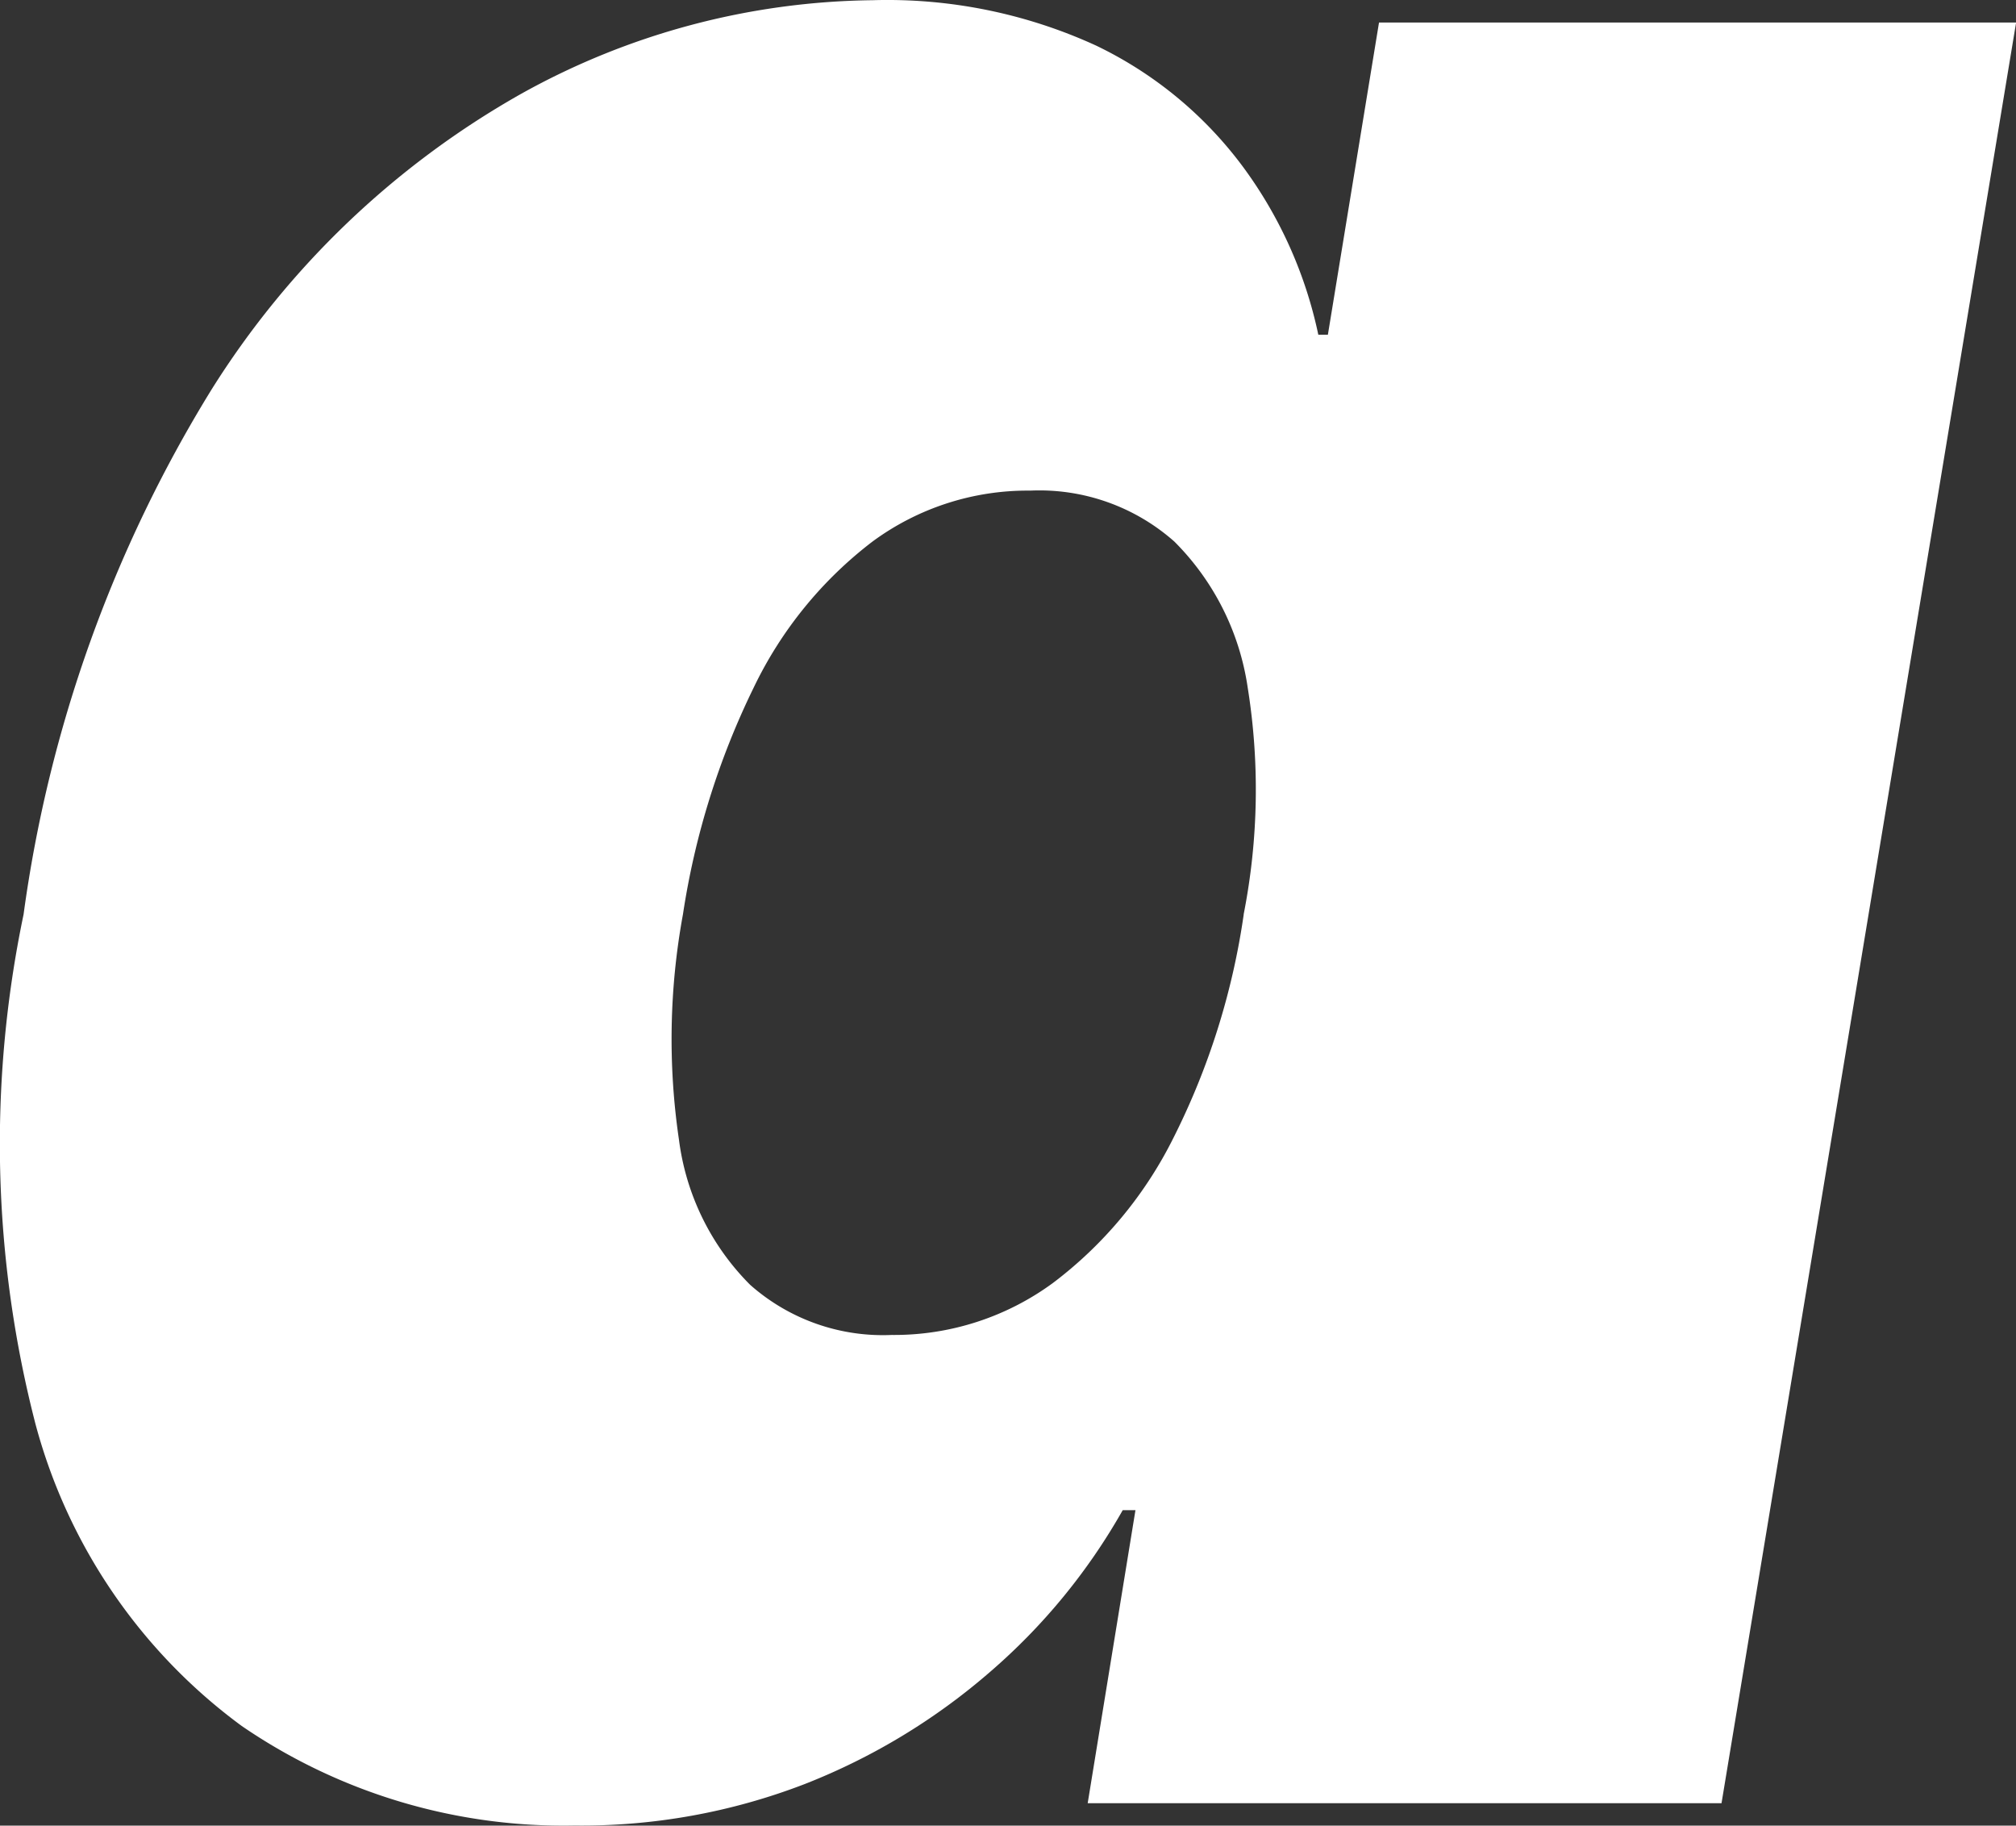 <svg xmlns="http://www.w3.org/2000/svg" width="38.324" height="34.699"><rect width="100%" height="100%" fill="#333333" stroke="none"/><path fill="#fff" d="m26.215.428-.972 5.934h-.182a8.224 8.224 0 0 0-1.423-3.179 7.532 7.532 0 0 0-2.8-2.316 9.518 9.518 0 0 0-4.253-.863 14.03 14.03 0 0 0-6.69 1.786A16.544 16.544 0 0 0 4.02 7.406a25.567 25.567 0 0 0-3.572 9.975 21.292 21.292 0 0 0 .227 9.687 10.477 10.477 0 0 0 3.92 5.737 10.818 10.818 0 0 0 6.33 1.892 11.784 11.784 0 0 0 4.37-.787 12.106 12.106 0 0 0 3.531-2.137 11.586 11.586 0 0 0 2.517-3.07h.242l-.908 5.57h12.049l5.6-33.845Zm-2.572 16.953a13.783 13.783 0 0 1-1.332 4.238 7.817 7.817 0 0 1-2.3 2.77 5.1 5.1 0 0 1-3.058.984 3.805 3.805 0 0 1-2.694-.954 4.753 4.753 0 0 1-1.352-2.757 13.106 13.106 0 0 1 .076-4.284 14.86 14.86 0 0 1 1.347-4.314 7.659 7.659 0 0 1 2.255-2.77 4.969 4.969 0 0 1 3-.969 3.869 3.869 0 0 1 2.74.969 4.931 4.931 0 0 1 1.393 2.77 12.261 12.261 0 0 1-.076 4.314" data-name="パス 7617"/></svg>